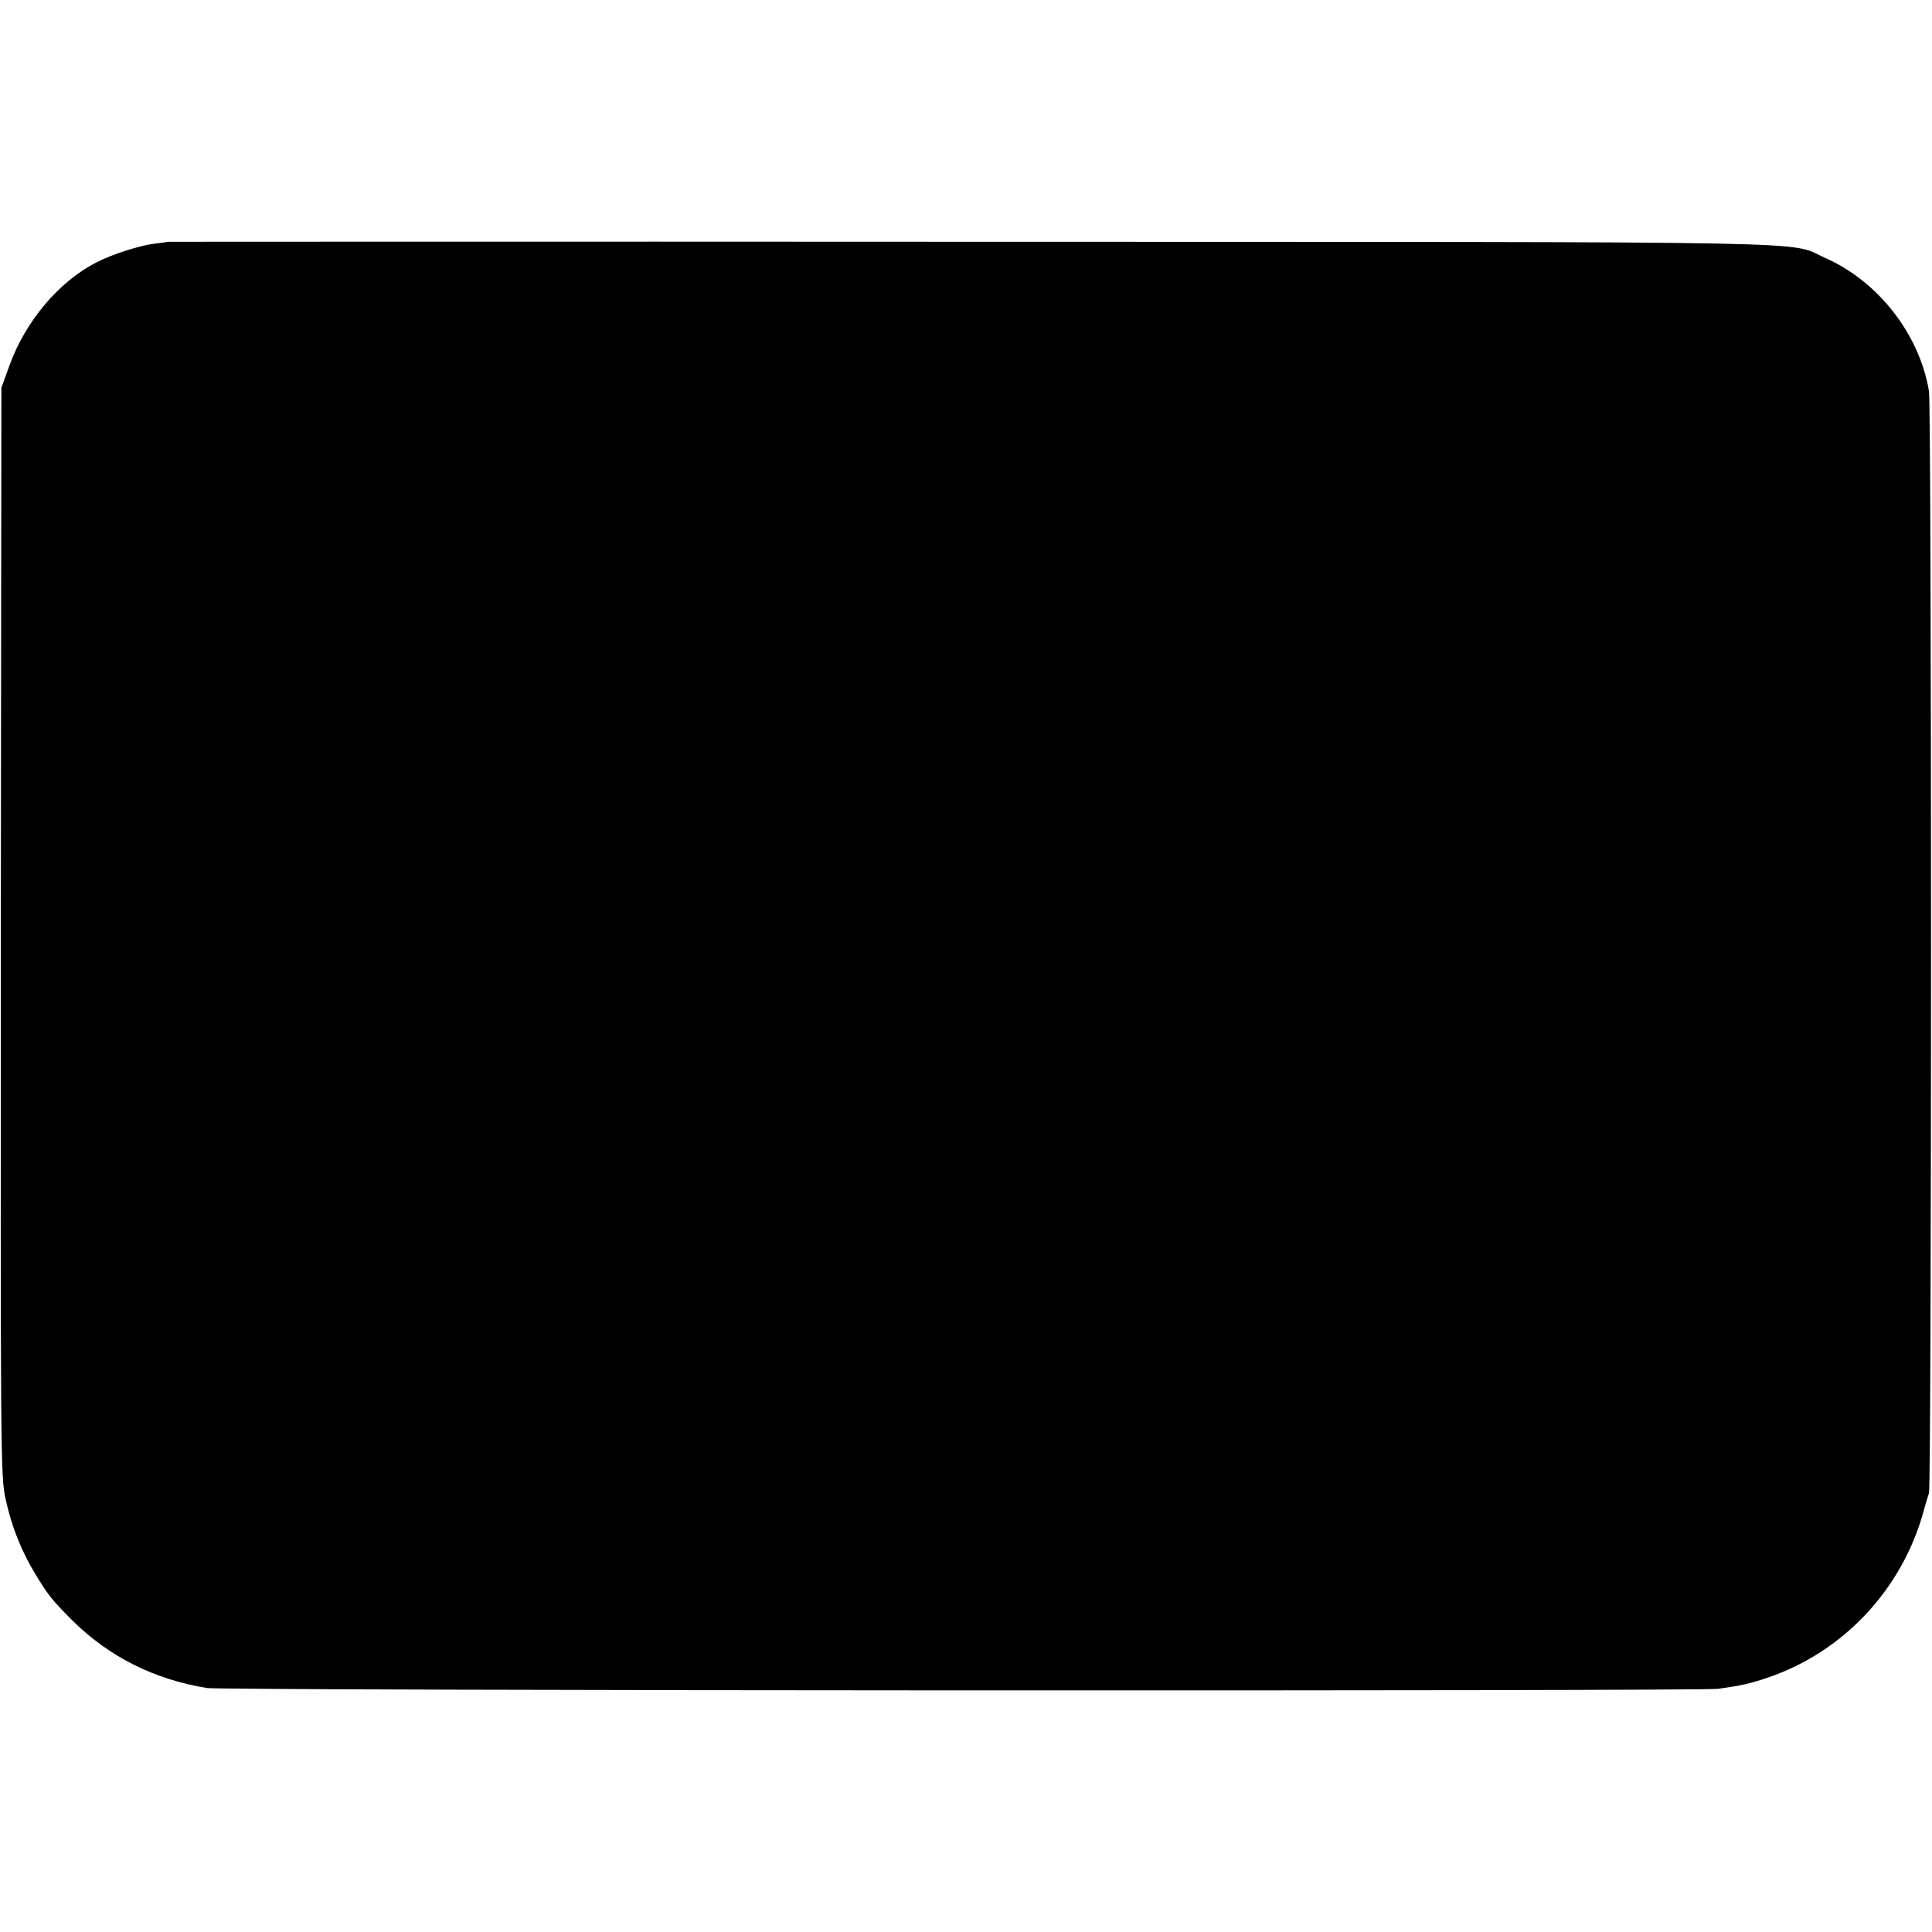 <?xml version="1.0" standalone="no"?>
<!DOCTYPE svg PUBLIC "-//W3C//DTD SVG 20010904//EN"
 "http://www.w3.org/TR/2001/REC-SVG-20010904/DTD/svg10.dtd">
<svg version="1.0" xmlns="http://www.w3.org/2000/svg"
 width="700pt" height="700pt" viewBox="0 0 700 700"
 preserveAspectRatio="xMidYMid meet">
<g transform="translate(0,700) scale(0.1,-0.1)"
fill="#000000" stroke="none">
<path d="M607 6124 c-1 -1 -22 -4 -48 -7 -51 -6 -155 -39 -208 -67 -137 -69
-259 -214 -317 -375 l-29 -80 -2 -1970 c-1 -1888 -1 -1974 17 -2055 22 -101
57 -189 108 -273 47 -78 63 -97 136 -170 132 -130 295 -212 486 -243 57 -10
5408 -12 5475 -3 84 12 116 19 178 40 277 93 492 324 568 609 7 25 15 52 18
60 10 28 10 3932 0 3993 -34 205 -183 397 -375 482 -141 63 96 58 -3097 59
-1600 1 -2909 0 -2910 0z"/>
</g>
</svg>
